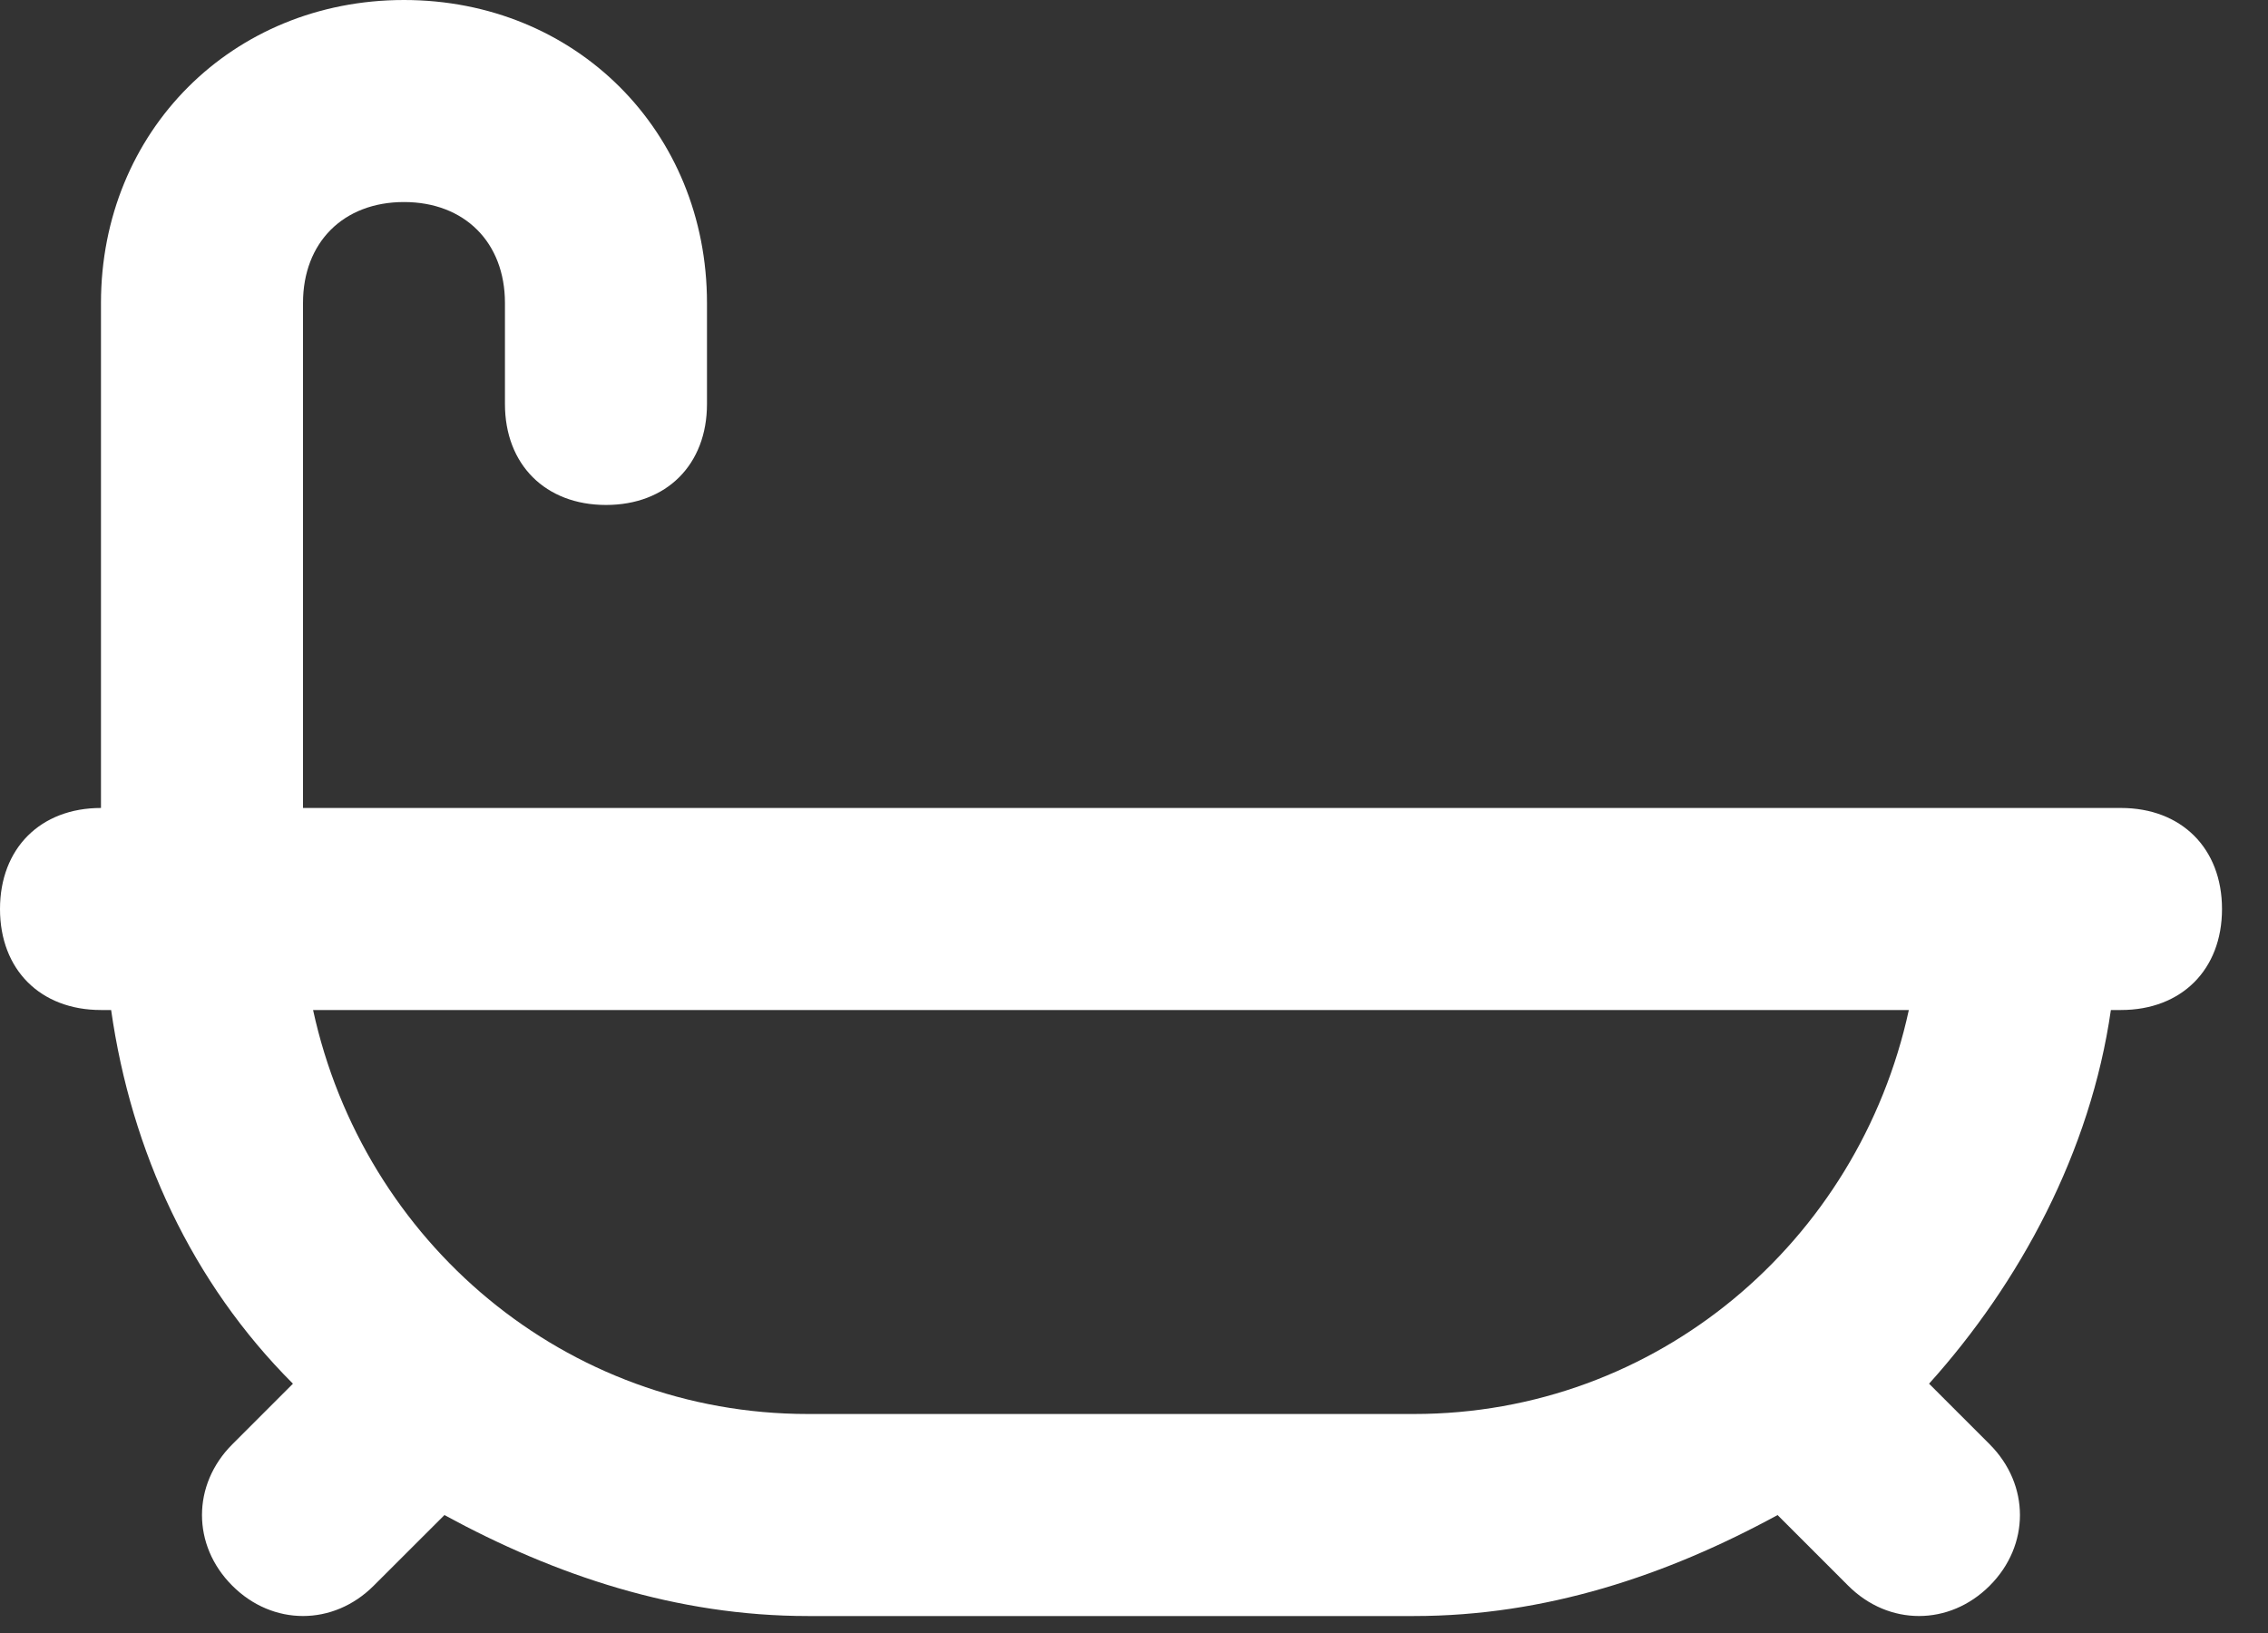 <svg width="25" height="18" viewBox="0 0 25 18" fill="none" xmlns="http://www.w3.org/2000/svg">
<rect x="0" y="0" width="25" height="18" fill="#333333" stroke="none"/>
<path d="M23.379 8.906C21.264 8.906 8.238 8.906 3.34 8.906V3.34C3.34 2.672 3.785 2.227 4.453 2.227C5.121 2.227 5.566 2.672 5.566 3.34V4.453C5.566 5.121 6.012 5.566 6.68 5.566C7.348 5.566 7.793 5.121 7.793 4.453V3.34C7.793 1.447 6.346 0 4.453 0C2.561 0 1.113 1.447 1.113 3.34V8.906C0.445 8.906 0 9.352 0 10.02C0 10.688 0.445 11.133 1.113 11.133H1.225C1.447 12.692 2.115 14.139 3.229 15.252L2.561 15.92C2.115 16.366 2.115 17.034 2.561 17.479C3.006 17.924 3.674 17.924 4.119 17.479L4.899 16.7C6.123 17.367 7.459 17.813 8.906 17.813H15.586C17.034 17.813 18.369 17.367 19.594 16.7L20.373 17.479C20.819 17.924 21.487 17.924 21.932 17.479C22.377 17.034 22.377 16.366 21.932 15.92L21.264 15.252C22.266 14.139 23.045 12.692 23.268 11.133H23.379C24.047 11.133 24.493 10.688 24.493 10.02C24.493 9.352 24.047 8.906 23.379 8.906ZM15.586 15.586H8.906C6.234 15.586 4.008 13.694 3.451 11.133H21.041C20.485 13.694 18.258 15.586 15.586 15.586Z" fill="white"/>
</svg>
